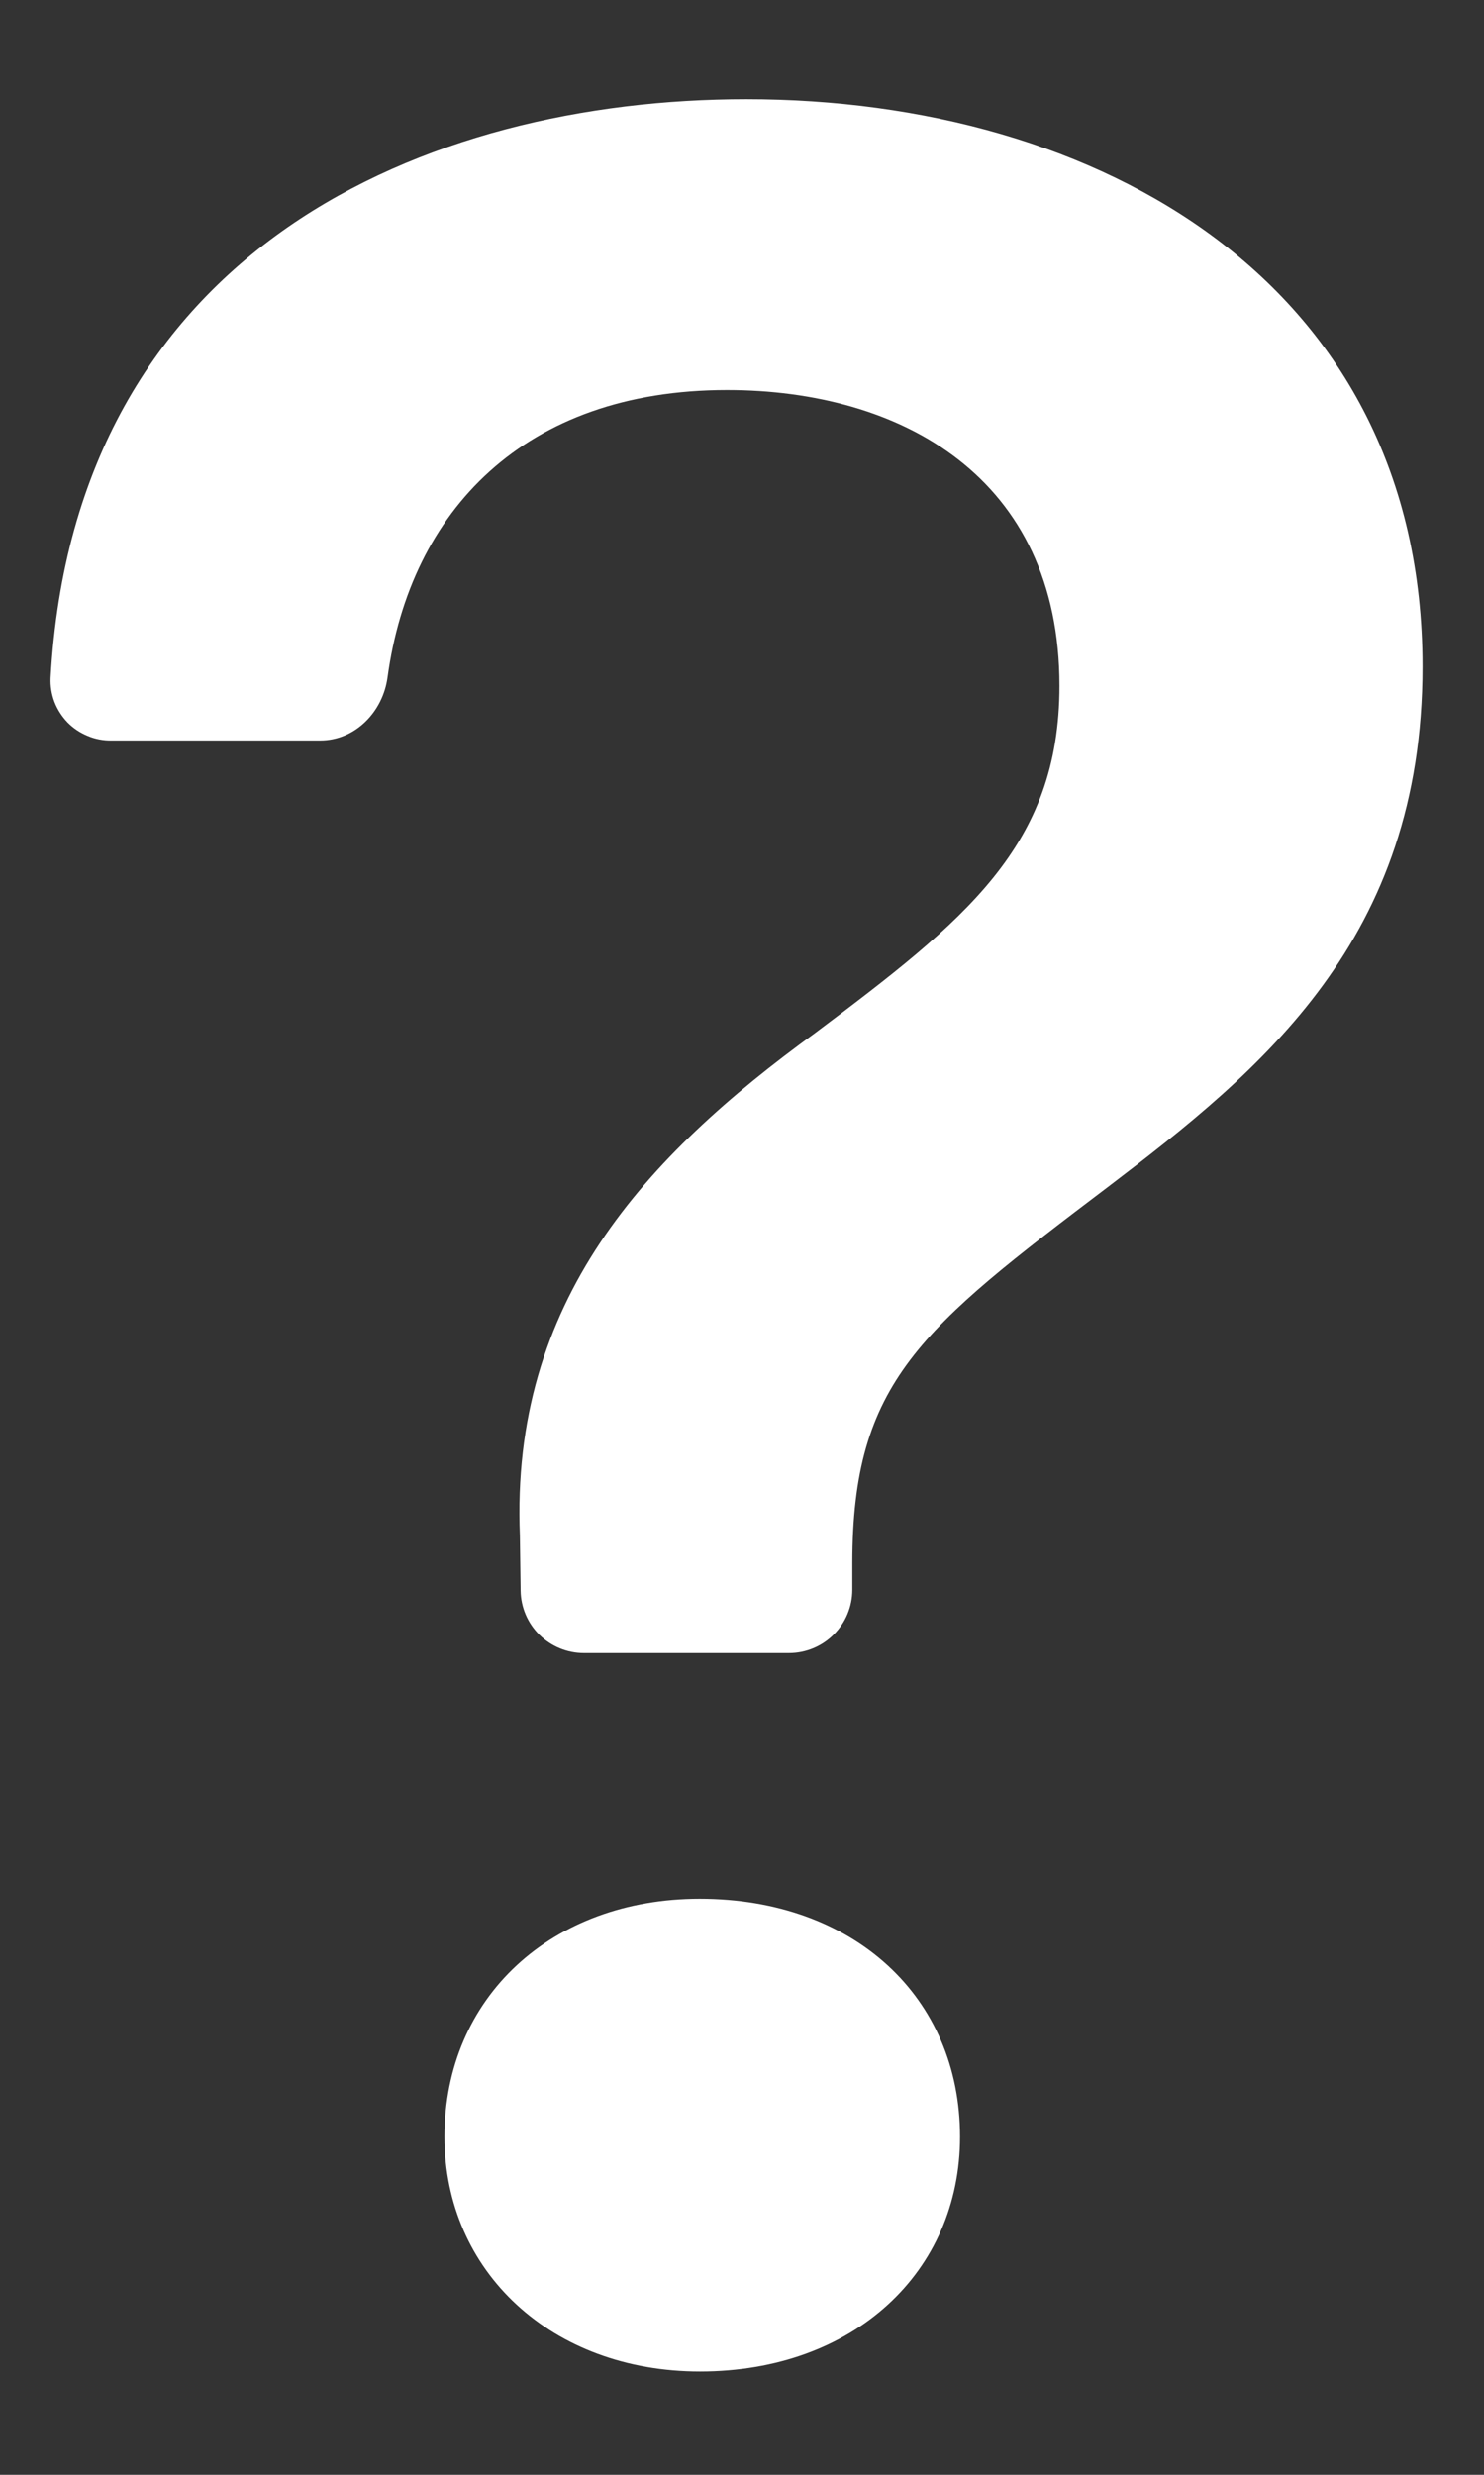 <svg width="12" height="20" viewBox="0 0 12 20" fill="none" xmlns="http://www.w3.org/2000/svg">
<rect x="0" y="0" width="12" height="20" fill="#333333" stroke="none"/>
<path d="M0.409 5.478C0.406 5.545 0.417 5.61 0.44 5.672C0.464 5.734 0.5 5.79 0.546 5.838C0.592 5.885 0.648 5.922 0.709 5.947C0.77 5.973 0.836 5.985 0.902 5.984H2.589C2.872 5.984 3.097 5.753 3.134 5.472C3.318 4.13 4.238 3.152 5.879 3.152C7.283 3.152 8.567 3.854 8.567 5.542C8.567 6.841 7.802 7.438 6.593 8.347C5.216 9.347 4.126 10.515 4.204 12.412L4.21 12.856C4.212 12.99 4.267 13.118 4.362 13.212C4.458 13.306 4.587 13.359 4.721 13.359H6.38C6.516 13.359 6.646 13.305 6.742 13.209C6.838 13.113 6.892 12.983 6.892 12.848V12.633C6.892 11.164 7.45 10.736 8.958 9.593C10.204 8.645 11.503 7.594 11.503 5.386C11.503 2.295 8.893 0.802 6.035 0.802C3.443 0.802 0.603 2.009 0.409 5.478ZM3.594 17.268C3.594 18.359 4.463 19.165 5.66 19.165C6.906 19.165 7.763 18.359 7.763 17.268C7.763 16.139 6.904 15.345 5.658 15.345C4.463 15.345 3.594 16.139 3.594 17.268Z" fill="white"/>
</svg>
